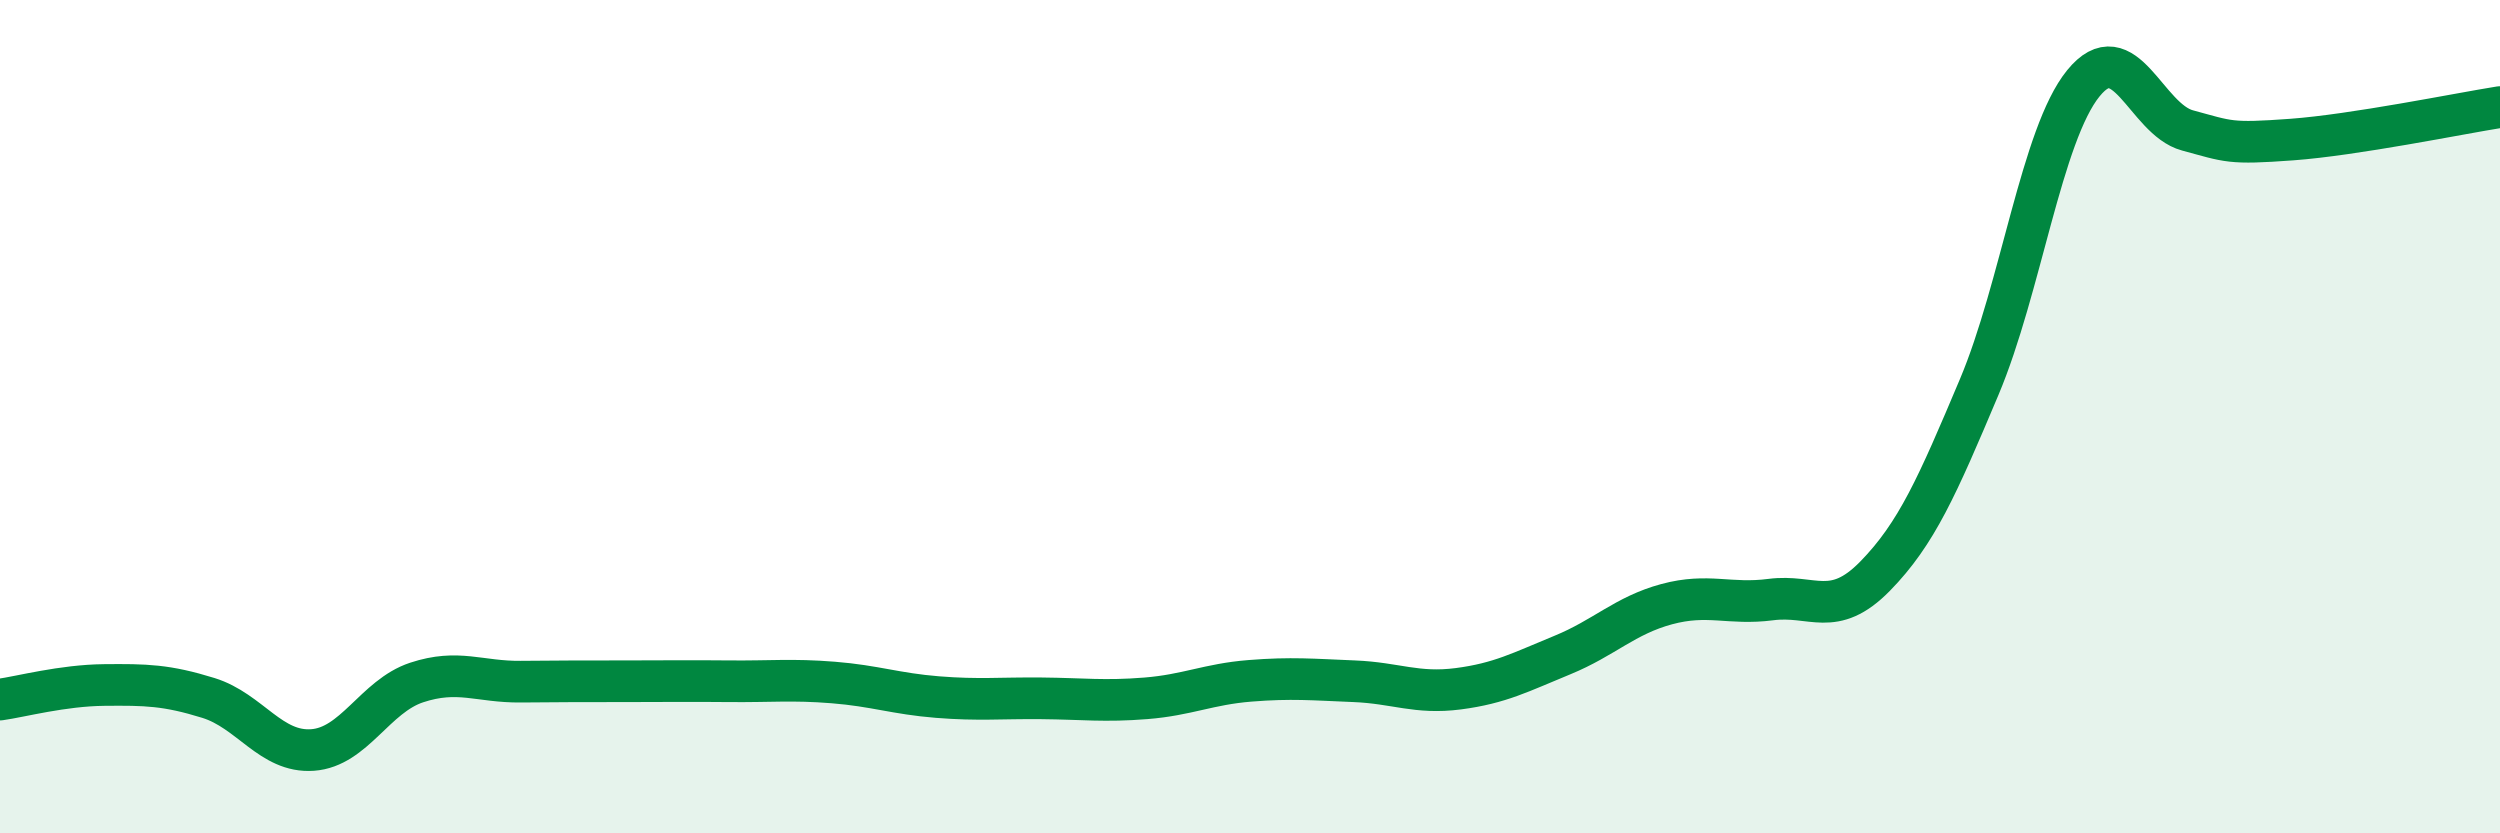 
    <svg width="60" height="20" viewBox="0 0 60 20" xmlns="http://www.w3.org/2000/svg">
      <path
        d="M 0,16.79 C 0.5,16.72 1.5,16.45 2.5,16.44 C 3.5,16.43 4,16.44 5,16.75 C 6,17.06 6.5,18.07 7.5,18 C 8.5,17.93 9,16.71 10,16.38 C 11,16.05 11.5,16.37 12.5,16.36 C 13.5,16.35 14,16.35 15,16.35 C 16,16.35 16.5,16.34 17.5,16.35 C 18.5,16.36 19,16.3 20,16.38 C 21,16.46 21.5,16.65 22.5,16.73 C 23.5,16.81 24,16.75 25,16.76 C 26,16.77 26.5,16.84 27.5,16.76 C 28.5,16.68 29,16.42 30,16.34 C 31,16.26 31.5,16.31 32.5,16.35 C 33.5,16.39 34,16.66 35,16.53 C 36,16.4 36.5,16.13 37.5,15.72 C 38.5,15.31 39,14.77 40,14.5 C 41,14.23 41.5,14.52 42.5,14.39 C 43.5,14.26 44,14.85 45,13.83 C 46,12.81 46.5,11.66 47.5,9.29 C 48.5,6.92 49,3.23 50,2 C 51,0.77 51.5,2.86 52.5,3.13 C 53.5,3.4 53.5,3.46 55,3.35 C 56.5,3.24 59,2.73 60,2.57L60 20L0 20Z"
        fill="#008740"
        opacity="0.1"
        stroke-linecap="round"
        stroke-linejoin="round"
      />
      <path
        d="M 0,16.79 C 0.5,16.72 1.5,16.45 2.5,16.44 C 3.5,16.43 4,16.44 5,16.75 C 6,17.06 6.5,18.07 7.5,18 C 8.5,17.93 9,16.71 10,16.38 C 11,16.05 11.5,16.37 12.5,16.36 C 13.5,16.35 14,16.35 15,16.35 C 16,16.35 16.5,16.34 17.5,16.35 C 18.5,16.36 19,16.3 20,16.38 C 21,16.46 21.5,16.65 22.5,16.73 C 23.5,16.81 24,16.75 25,16.76 C 26,16.77 26.5,16.84 27.5,16.76 C 28.5,16.68 29,16.42 30,16.34 C 31,16.26 31.5,16.31 32.5,16.35 C 33.5,16.39 34,16.66 35,16.53 C 36,16.4 36.5,16.13 37.5,15.72 C 38.5,15.31 39,14.77 40,14.5 C 41,14.23 41.5,14.52 42.5,14.39 C 43.5,14.26 44,14.85 45,13.83 C 46,12.81 46.5,11.66 47.5,9.29 C 48.5,6.92 49,3.23 50,2 C 51,0.77 51.5,2.86 52.5,3.13 C 53.5,3.4 53.5,3.46 55,3.35 C 56.5,3.24 59,2.73 60,2.57"
        stroke="#008740"
        stroke-width="1"
        fill="none"
        stroke-linecap="round"
        stroke-linejoin="round"
      />
    </svg>
  